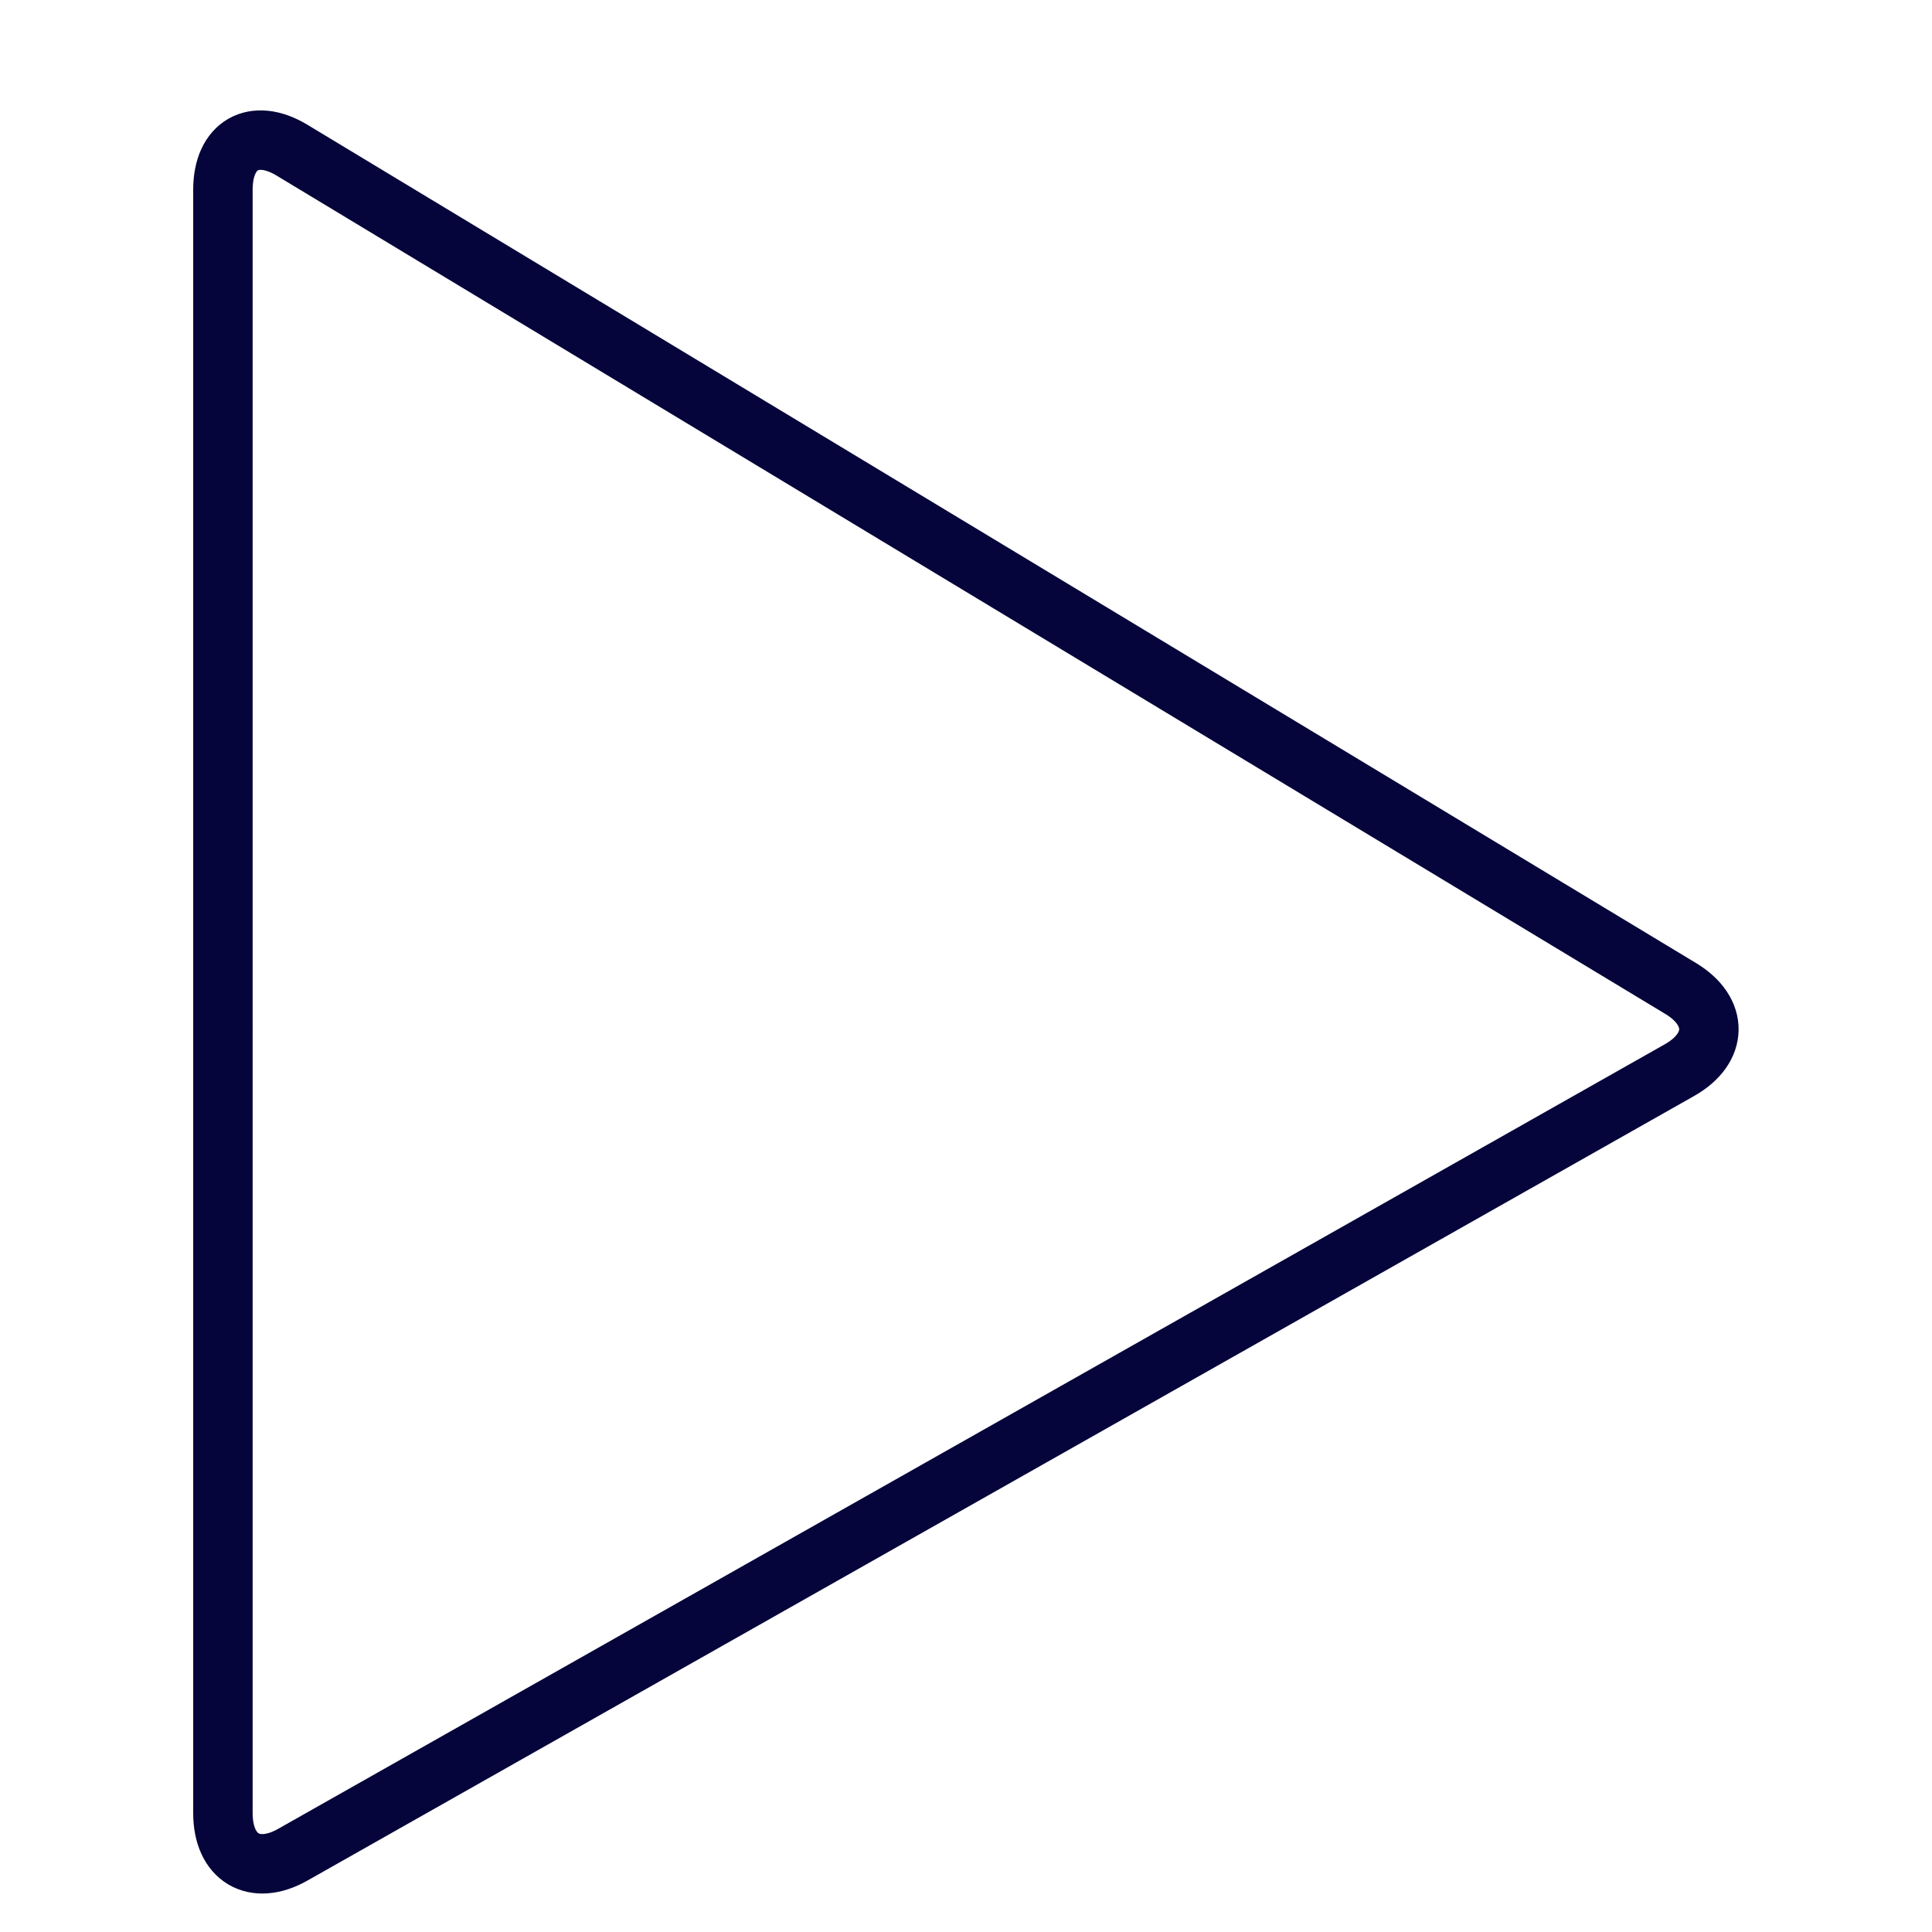 <svg xmlns="http://www.w3.org/2000/svg" viewBox="0 0 65 65" aria-hidden="true">
	<path d="M9.85 62.4c-1.29.73-2.35.11-2.35-1.4V6.38c0-1.5 1.04-2.1 2.32-1.33l46.73 28.21c1.27.77 1.26 2-.04 2.74L9.85 62.4z" fill="none" stroke="#05053B" stroke-linecap="round" stroke-linejoin="round" stroke-width="2"/>
</svg>
